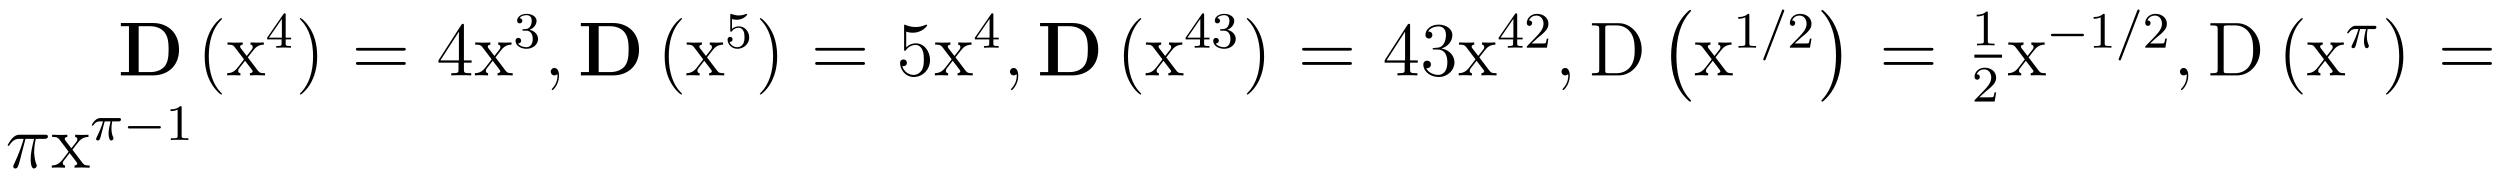 <?xml version='1.0'?>
<!-- This file was generated by dvisvgm 1.9.2 -->
<svg height='27pt' version='1.1' viewBox='0 -27 390 27' width='390pt' xmlns='http://www.w3.org/2000/svg' xmlns:xlink='http://www.w3.org/1999/xlink'>
<g id='page1'>
<g transform='matrix(1 0 0 1 -110 639)'>
<path d='M128.852 -662.41V-661.91H130.117V-654.754H128.852V-654.238H133.867C136.164 -654.238 137.93 -655.707 137.93 -658.254C137.93 -660.957 136.117 -662.41 133.867 -662.41H128.852ZM131.633 -654.754V-661.91H133.414C134.461 -661.91 135.289 -661.504 135.727 -660.879C136.07 -660.395 136.305 -659.801 136.305 -658.269C136.305 -656.879 136.117 -656.254 135.711 -655.691C135.289 -655.145 134.492 -654.754 133.414 -654.754H131.633ZM138.715 -654.238' fill-rule='evenodd'/>
<path d='M144.633 -651.348C144.633 -651.379 144.633 -651.395 144.43 -651.598C143.242 -652.801 142.57 -654.77 142.57 -657.207C142.57 -659.52 143.133 -661.504 144.508 -662.91C144.633 -663.02 144.633 -663.051 144.633 -663.082C144.633 -663.16 144.57 -663.176 144.523 -663.176C144.367 -663.176 143.398 -662.316 142.805 -661.145C142.195 -659.941 141.93 -658.676 141.93 -657.207C141.93 -656.145 142.086 -654.723 142.711 -653.457C143.414 -652.02 144.398 -651.254 144.523 -651.254C144.57 -651.254 144.633 -651.27 144.633 -651.348ZM148.66 -657.051C149.004 -657.504 149.504 -658.145 149.723 -658.395C150.223 -658.941 150.77 -659.035 151.16 -659.035V-659.379C150.645 -659.348 150.613 -659.348 150.16 -659.348C149.707 -659.348 149.676 -659.348 149.082 -659.379V-659.035C149.238 -659.004 149.426 -658.941 149.426 -658.66C149.426 -658.457 149.316 -658.332 149.254 -658.238L148.488 -657.27L147.551 -658.488C147.519 -658.535 147.457 -658.644 147.457 -658.738C147.457 -658.801 147.504 -659.019 147.863 -659.035V-659.379C147.566 -659.348 146.957 -659.348 146.645 -659.348C146.254 -659.348 146.223 -659.348 145.488 -659.379V-659.035C146.098 -659.035 146.332 -659.004 146.582 -658.691L147.973 -656.863C148.004 -656.832 148.051 -656.769 148.051 -656.723C148.051 -656.691 147.113 -655.52 147.004 -655.363C146.473 -654.723 145.941 -654.598 145.441 -654.582V-654.238C145.895 -654.27 145.91 -654.27 146.426 -654.27C146.879 -654.27 146.895 -654.27 147.504 -654.238V-654.582C147.207 -654.613 147.16 -654.801 147.16 -654.973C147.16 -655.16 147.254 -655.254 147.363 -655.41C147.551 -655.66 147.941 -656.145 148.223 -656.52L149.207 -655.238C149.41 -654.973 149.41 -654.957 149.41 -654.879C149.41 -654.785 149.316 -654.598 148.988 -654.582V-654.238C149.301 -654.27 149.879 -654.27 150.223 -654.27C150.613 -654.27 150.629 -654.27 151.348 -654.238V-654.582C150.723 -654.582 150.504 -654.613 150.223 -654.988L148.66 -657.051ZM151.434 -654.238' fill-rule='evenodd'/>
<path d='M154.566 -663.699C154.566 -663.855 154.566 -663.918 154.41 -663.918C154.301 -663.918 154.301 -663.918 154.223 -663.809L151.676 -660.121V-659.856H153.926V-659.199C153.926 -658.902 153.894 -658.824 153.285 -658.824H153.098V-658.559C153.785 -658.59 153.801 -658.59 154.254 -658.59C154.707 -658.59 154.723 -658.59 155.394 -658.559V-658.824H155.207C154.598 -658.824 154.566 -658.902 154.566 -659.199V-659.856H155.41V-660.121H154.566V-663.699ZM153.973 -663.059V-660.121H151.957L153.973 -663.059ZM155.641 -658.559' fill-rule='evenodd'/>
<path d='M159.48 -657.207C159.48 -658.113 159.371 -659.598 158.699 -660.973C157.996 -662.41 157.012 -663.176 156.887 -663.176C156.84 -663.176 156.777 -663.16 156.777 -663.082C156.777 -663.051 156.777 -663.02 156.981 -662.816C158.168 -661.613 158.84 -659.645 158.84 -657.223C158.84 -654.91 158.277 -652.91 156.902 -651.504C156.777 -651.395 156.777 -651.379 156.777 -651.348C156.777 -651.27 156.84 -651.254 156.887 -651.254C157.043 -651.254 158.012 -652.098 158.605 -653.27C159.215 -654.488 159.48 -655.77 159.48 -657.207ZM160.68 -654.238' fill-rule='evenodd'/>
<path d='M172.926 -658.098C173.098 -658.098 173.301 -658.098 173.301 -658.316C173.301 -658.535 173.098 -658.535 172.926 -658.535H165.91C165.738 -658.535 165.519 -658.535 165.519 -658.332C165.519 -658.098 165.723 -658.098 165.91 -658.098H172.926ZM172.926 -655.879C173.098 -655.879 173.301 -655.879 173.301 -656.098C173.301 -656.332 173.098 -656.332 172.926 -656.332H165.91C165.738 -656.332 165.519 -656.332 165.519 -656.113C165.519 -655.879 165.723 -655.879 165.91 -655.879H172.926ZM173.996 -654.238' fill-rule='evenodd'/>
<path d='M182.371 -662.004C182.371 -662.223 182.371 -662.285 182.215 -662.285C182.121 -662.285 182.074 -662.285 181.98 -662.145L178.402 -656.582V-656.223H181.527V-655.145C181.527 -654.707 181.512 -654.582 180.637 -654.582H180.402V-654.238C180.668 -654.27 181.621 -654.27 181.949 -654.27C182.277 -654.27 183.231 -654.27 183.512 -654.238V-654.582H183.277C182.418 -654.582 182.371 -654.707 182.371 -655.145V-656.223H183.574V-656.582H182.371V-662.004ZM181.59 -661.066V-656.582H178.699L181.59 -661.066ZM187.297 -657.051C187.641 -657.504 188.141 -658.145 188.359 -658.395C188.859 -658.941 189.406 -659.035 189.797 -659.035V-659.379C189.281 -659.348 189.25 -659.348 188.797 -659.348C188.344 -659.348 188.313 -659.348 187.719 -659.379V-659.035C187.875 -659.004 188.063 -658.941 188.063 -658.66C188.063 -658.457 187.953 -658.332 187.891 -658.238L187.125 -657.27L186.188 -658.488C186.156 -658.535 186.094 -658.644 186.094 -658.738C186.094 -658.801 186.141 -659.019 186.5 -659.035V-659.379C186.203 -659.348 185.594 -659.348 185.281 -659.348C184.891 -659.348 184.859 -659.348 184.125 -659.379V-659.035C184.734 -659.035 184.969 -659.004 185.219 -658.691L186.609 -656.863C186.641 -656.832 186.687 -656.769 186.687 -656.723C186.687 -656.691 185.75 -655.52 185.641 -655.363C185.109 -654.723 184.578 -654.598 184.078 -654.582V-654.238C184.531 -654.27 184.547 -654.27 185.063 -654.27C185.516 -654.27 185.531 -654.27 186.141 -654.238V-654.582C185.844 -654.613 185.797 -654.801 185.797 -654.973C185.797 -655.16 185.891 -655.254 186 -655.41C186.188 -655.66 186.578 -656.145 186.859 -656.52L187.844 -655.238C188.047 -654.973 188.047 -654.957 188.047 -654.879C188.047 -654.785 187.953 -654.598 187.625 -654.582V-654.238C187.938 -654.27 188.516 -654.27 188.859 -654.27C189.25 -654.27 189.266 -654.27 189.984 -654.238V-654.582C189.359 -654.582 189.141 -654.613 188.859 -654.988L187.297 -657.051ZM190.07 -654.238' fill-rule='evenodd'/>
<path d='M192.094 -661.215C192.719 -661.215 193.109 -660.746 193.109 -659.918C193.109 -658.918 192.547 -658.637 192.125 -658.637C191.688 -658.637 191.094 -658.793 190.812 -659.215C191.109 -659.215 191.297 -659.387 191.297 -659.652C191.297 -659.902 191.125 -660.09 190.859 -660.09C190.656 -660.09 190.422 -659.965 190.422 -659.637C190.422 -658.887 191.234 -658.387 192.14 -658.387C193.204 -658.387 193.938 -659.121 193.938 -659.918C193.938 -660.574 193.422 -661.184 192.61 -661.356C193.235 -661.574 193.703 -662.121 193.703 -662.762C193.703 -663.387 192.984 -663.84 192.156 -663.84C191.313 -663.84 190.672 -663.387 190.672 -662.777C190.672 -662.481 190.859 -662.355 191.078 -662.355C191.313 -662.355 191.484 -662.527 191.484 -662.762C191.484 -663.059 191.219 -663.168 191.047 -663.184C191.375 -663.606 192 -663.637 192.14 -663.637C192.343 -663.637 192.953 -663.574 192.953 -662.762C192.953 -662.199 192.719 -661.871 192.61 -661.731C192.359 -661.496 192.187 -661.48 191.703 -661.449C191.547 -661.434 191.484 -661.434 191.484 -661.324C191.484 -661.215 191.562 -661.215 191.688 -661.215H192.094ZM194.278 -658.559' fill-rule='evenodd'/>
<path d='M197.207 -654.191C197.207 -654.879 196.973 -655.395 196.488 -655.395C196.114 -655.395 195.91 -655.082 195.91 -654.816C195.91 -654.566 196.098 -654.238 196.504 -654.238C196.66 -654.238 196.786 -654.285 196.895 -654.395C196.91 -654.41 196.926 -654.41 196.942 -654.41C196.973 -654.41 196.973 -654.254 196.973 -654.191C196.973 -653.801 196.895 -653.019 196.207 -652.254C196.067 -652.098 196.067 -652.082 196.067 -652.051C196.067 -652.004 196.129 -651.941 196.192 -651.941C196.285 -651.941 197.207 -652.816 197.207 -654.191ZM198.118 -654.238' fill-rule='evenodd'/>
<path d='M200.614 -662.41V-661.91H201.878V-654.754H200.614V-654.238H205.628C207.925 -654.238 209.692 -655.707 209.692 -658.254C209.692 -660.957 207.878 -662.41 205.628 -662.41H200.614ZM203.394 -654.754V-661.91H205.176C206.222 -661.91 207.05 -661.504 207.488 -660.879C207.832 -660.395 208.067 -659.801 208.067 -658.269C208.067 -656.879 207.878 -656.254 207.473 -655.691C207.05 -655.145 206.254 -654.754 205.176 -654.754H203.394ZM210.476 -654.238' fill-rule='evenodd'/>
<path d='M216.391 -651.348C216.391 -651.379 216.391 -651.395 216.187 -651.598C215 -652.801 214.328 -654.77 214.328 -657.207C214.328 -659.52 214.891 -661.504 216.265 -662.91C216.391 -663.02 216.391 -663.051 216.391 -663.082C216.391 -663.16 216.328 -663.176 216.281 -663.176C216.125 -663.176 215.156 -662.316 214.562 -661.145C213.953 -659.941 213.688 -658.676 213.688 -657.207C213.688 -656.145 213.844 -654.723 214.469 -653.457C215.172 -652.02 216.156 -651.254 216.281 -651.254C216.328 -651.254 216.391 -651.27 216.391 -651.348ZM217.074 -654.238' fill-rule='evenodd'/>
<path d='M220.297 -657.051C220.64 -657.504 221.141 -658.145 221.359 -658.395C221.86 -658.941 222.407 -659.035 222.797 -659.035V-659.379C222.281 -659.348 222.25 -659.348 221.797 -659.348C221.344 -659.348 221.312 -659.348 220.718 -659.379V-659.035C220.876 -659.004 221.063 -658.941 221.063 -658.66C221.063 -658.457 220.954 -658.332 220.891 -658.238L220.126 -657.27L219.187 -658.488C219.156 -658.535 219.094 -658.644 219.094 -658.738C219.094 -658.801 219.14 -659.019 219.5 -659.035V-659.379C219.203 -659.348 218.593 -659.348 218.281 -659.348C217.891 -659.348 217.859 -659.348 217.126 -659.379V-659.035C217.734 -659.035 217.969 -659.004 218.219 -658.691L219.61 -656.863C219.641 -656.832 219.688 -656.769 219.688 -656.723C219.688 -656.691 218.75 -655.52 218.641 -655.363C218.11 -654.723 217.578 -654.598 217.078 -654.582V-654.238C217.531 -654.27 217.547 -654.27 218.063 -654.27C218.515 -654.27 218.531 -654.27 219.14 -654.238V-654.582C218.844 -654.613 218.797 -654.801 218.797 -654.973C218.797 -655.16 218.891 -655.254 219 -655.41C219.187 -655.66 219.578 -656.145 219.859 -656.52L220.843 -655.238C221.047 -654.973 221.047 -654.957 221.047 -654.879C221.047 -654.785 220.954 -654.598 220.625 -654.582V-654.238C220.938 -654.27 221.515 -654.27 221.86 -654.27C222.25 -654.27 222.265 -654.27 222.984 -654.238V-654.582C222.359 -654.582 222.14 -654.613 221.86 -654.988L220.297 -657.051ZM223.07 -654.238' fill-rule='evenodd'/>
<path d='M224.188 -663.027C224.297 -662.996 224.609 -662.918 224.953 -662.918C225.937 -662.918 226.547 -663.606 226.547 -663.73C226.547 -663.824 226.484 -663.84 226.453 -663.84C226.438 -663.84 226.422 -663.84 226.344 -663.809C226.031 -663.684 225.672 -663.59 225.234 -663.59C224.766 -663.59 224.375 -663.715 224.141 -663.809C224.063 -663.84 224.047 -663.84 224.032 -663.84C223.922 -663.84 223.922 -663.762 223.922 -663.606V-661.277C223.922 -661.137 223.922 -661.043 224.063 -661.043C224.125 -661.043 224.141 -661.074 224.188 -661.137C224.281 -661.262 224.578 -661.668 225.25 -661.668C225.703 -661.668 225.922 -661.293 225.984 -661.152C226.126 -660.855 226.141 -660.496 226.141 -660.184C226.141 -659.887 226.126 -659.465 225.906 -659.121C225.75 -658.871 225.438 -658.637 225.016 -658.637C224.5 -658.637 223.985 -658.949 223.812 -659.465C223.828 -659.465 223.876 -659.465 223.891 -659.465C224.11 -659.465 224.281 -659.605 224.281 -659.856C224.281 -660.152 224.063 -660.246 223.891 -660.246C223.75 -660.246 223.5 -660.168 223.5 -659.824C223.5 -659.121 224.125 -658.387 225.031 -658.387C226.031 -658.387 226.876 -659.168 226.876 -660.152C226.876 -661.074 226.204 -661.887 225.265 -661.887C224.86 -661.887 224.5 -661.762 224.188 -661.496V-663.027ZM227.278 -658.559' fill-rule='evenodd'/>
<path d='M231.239 -657.207C231.239 -658.113 231.128 -659.598 230.458 -660.973C229.754 -662.41 228.769 -663.176 228.644 -663.176C228.598 -663.176 228.535 -663.16 228.535 -663.082C228.535 -663.051 228.535 -663.02 228.738 -662.816C229.926 -661.613 230.598 -659.645 230.598 -657.223C230.598 -654.91 230.035 -652.91 228.66 -651.504C228.535 -651.395 228.535 -651.379 228.535 -651.348C228.535 -651.27 228.598 -651.254 228.644 -651.254C228.8 -651.254 229.77 -652.098 230.363 -653.27C230.972 -654.488 231.239 -655.77 231.239 -657.207ZM232.438 -654.238' fill-rule='evenodd'/>
<path d='M244.566 -658.098C244.739 -658.098 244.942 -658.098 244.942 -658.316C244.942 -658.535 244.739 -658.535 244.566 -658.535H237.551C237.379 -658.535 237.16 -658.535 237.16 -658.332C237.16 -658.098 237.364 -658.098 237.551 -658.098H244.566ZM244.566 -655.879C244.739 -655.879 244.942 -655.879 244.942 -656.098C244.942 -656.332 244.739 -656.332 244.566 -656.332H237.551C237.379 -656.332 237.16 -656.332 237.16 -656.113C237.16 -655.879 237.364 -655.879 237.551 -655.879H244.566ZM245.636 -654.238' fill-rule='evenodd'/>
<path d='M251.368 -661.066C251.867 -660.894 252.289 -660.894 252.43 -660.894C253.774 -660.894 254.633 -661.879 254.633 -662.051C254.633 -662.098 254.602 -662.16 254.539 -662.16C254.508 -662.16 254.492 -662.16 254.383 -662.113C253.711 -661.816 253.133 -661.785 252.821 -661.785C252.04 -661.785 251.477 -662.019 251.258 -662.113C251.164 -662.16 251.148 -662.16 251.132 -662.16C251.039 -662.16 251.039 -662.082 251.039 -661.895V-658.348C251.039 -658.129 251.039 -658.066 251.179 -658.066C251.242 -658.066 251.258 -658.082 251.368 -658.223C251.711 -658.707 252.274 -658.988 252.868 -658.988C253.492 -658.988 253.805 -658.41 253.898 -658.207C254.101 -657.738 254.117 -657.16 254.117 -656.707S254.117 -655.566 253.789 -655.035C253.524 -654.613 253.055 -654.316 252.523 -654.316C251.742 -654.316 250.961 -654.848 250.758 -655.723C250.82 -655.691 250.883 -655.676 250.945 -655.676C251.148 -655.676 251.477 -655.801 251.477 -656.207C251.477 -656.535 251.242 -656.723 250.945 -656.723C250.727 -656.723 250.414 -656.629 250.414 -656.16C250.414 -655.145 251.226 -653.988 252.554 -653.988C253.898 -653.988 255.086 -655.113 255.086 -656.629C255.086 -658.051 254.132 -659.238 252.883 -659.238C252.196 -659.238 251.664 -658.941 251.368 -658.598V-661.066ZM259.058 -657.051C259.403 -657.504 259.902 -658.145 260.122 -658.395C260.621 -658.941 261.168 -659.035 261.559 -659.035V-659.379C261.043 -659.348 261.012 -659.348 260.558 -659.348C260.106 -659.348 260.075 -659.348 259.481 -659.379V-659.035C259.637 -659.004 259.824 -658.941 259.824 -658.66C259.824 -658.457 259.715 -658.332 259.652 -658.238L258.887 -657.27L257.95 -658.488C257.918 -658.535 257.856 -658.644 257.856 -658.738C257.856 -658.801 257.903 -659.019 258.262 -659.035V-659.379C257.965 -659.348 257.356 -659.348 257.042 -659.348C256.652 -659.348 256.621 -659.348 255.887 -659.379V-659.035C256.496 -659.035 256.73 -659.004 256.98 -658.691L258.371 -656.863C258.402 -656.832 258.449 -656.769 258.449 -656.723C258.449 -656.691 257.512 -655.52 257.402 -655.363C256.871 -654.723 256.34 -654.598 255.84 -654.582V-654.238C256.292 -654.27 256.309 -654.27 256.824 -654.27C257.278 -654.27 257.293 -654.27 257.903 -654.238V-654.582C257.605 -654.613 257.558 -654.801 257.558 -654.973C257.558 -655.16 257.652 -655.254 257.761 -655.41C257.95 -655.66 258.34 -656.145 258.622 -656.52L259.606 -655.238C259.808 -654.973 259.808 -654.957 259.808 -654.879C259.808 -654.785 259.715 -654.598 259.387 -654.582V-654.238C259.699 -654.27 260.278 -654.27 260.621 -654.27C261.012 -654.27 261.028 -654.27 261.746 -654.238V-654.582C261.121 -654.582 260.903 -654.613 260.621 -654.988L259.058 -657.051ZM261.832 -654.238' fill-rule='evenodd'/>
<path d='M264.965 -663.699C264.965 -663.855 264.965 -663.918 264.809 -663.918C264.7 -663.918 264.7 -663.918 264.622 -663.809L262.074 -660.121V-659.856H264.324V-659.199C264.324 -658.902 264.293 -658.824 263.683 -658.824H263.496V-658.559C264.184 -658.59 264.199 -658.59 264.653 -658.59C265.105 -658.59 265.121 -658.59 265.793 -658.559V-658.824H265.606C264.996 -658.824 264.965 -658.902 264.965 -659.199V-659.856H265.808V-660.121H264.965V-663.699ZM264.371 -663.059V-660.121H262.356L264.371 -663.059ZM266.039 -658.559' fill-rule='evenodd'/>
<path d='M268.848 -654.191C268.848 -654.879 268.613 -655.395 268.129 -655.395C267.754 -655.395 267.551 -655.082 267.551 -654.816C267.551 -654.566 267.738 -654.238 268.145 -654.238C268.301 -654.238 268.426 -654.285 268.535 -654.395C268.55 -654.41 268.566 -654.41 268.582 -654.41C268.613 -654.41 268.613 -654.254 268.613 -654.191C268.613 -653.801 268.535 -653.019 267.847 -652.254C267.707 -652.098 267.707 -652.082 267.707 -652.051C267.707 -652.004 267.769 -651.941 267.832 -651.941C267.925 -651.941 268.848 -652.816 268.848 -654.191ZM269.758 -654.238' fill-rule='evenodd'/>
<path d='M272.25 -662.41V-661.91H273.516V-654.754H272.25V-654.238H277.266C279.563 -654.238 281.328 -655.707 281.328 -658.254C281.328 -660.957 279.516 -662.41 277.266 -662.41H272.25ZM275.032 -654.754V-661.91H276.812C277.859 -661.91 278.688 -661.504 279.125 -660.879C279.469 -660.395 279.703 -659.801 279.703 -658.269C279.703 -656.879 279.516 -656.254 279.109 -655.691C278.688 -655.145 277.891 -654.754 276.812 -654.754H275.032ZM282.113 -654.238' fill-rule='evenodd'/>
<path d='M288.031 -651.348C288.031 -651.379 288.031 -651.395 287.828 -651.598C286.64 -652.801 285.968 -654.77 285.968 -657.207C285.968 -659.52 286.531 -661.504 287.906 -662.91C288.031 -663.02 288.031 -663.051 288.031 -663.082C288.031 -663.16 287.969 -663.176 287.922 -663.176C287.766 -663.176 286.796 -662.316 286.204 -661.145C285.594 -659.941 285.328 -658.676 285.328 -657.207C285.328 -656.145 285.485 -654.723 286.109 -653.457C286.812 -652.02 287.797 -651.254 287.922 -651.254C287.969 -651.254 288.031 -651.27 288.031 -651.348ZM288.715 -654.238' fill-rule='evenodd'/>
<path d='M291.937 -657.051C292.282 -657.504 292.781 -658.145 293 -658.395C293.5 -658.941 294.047 -659.035 294.438 -659.035V-659.379C293.922 -659.348 293.891 -659.348 293.437 -659.348C292.985 -659.348 292.954 -659.348 292.36 -659.379V-659.035C292.516 -659.004 292.703 -658.941 292.703 -658.66C292.703 -658.457 292.594 -658.332 292.531 -658.238L291.766 -657.27L290.828 -658.488C290.797 -658.535 290.735 -658.644 290.735 -658.738C290.735 -658.801 290.782 -659.019 291.14 -659.035V-659.379C290.844 -659.348 290.234 -659.348 289.922 -659.348C289.531 -659.348 289.5 -659.348 288.766 -659.379V-659.035C289.375 -659.035 289.609 -659.004 289.859 -658.691L291.25 -656.863C291.281 -656.832 291.328 -656.769 291.328 -656.723C291.328 -656.691 290.39 -655.52 290.281 -655.363C289.75 -654.723 289.219 -654.598 288.719 -654.582V-654.238C289.172 -654.27 289.188 -654.27 289.703 -654.27C290.156 -654.27 290.172 -654.27 290.782 -654.238V-654.582C290.484 -654.613 290.437 -654.801 290.437 -654.973C290.437 -655.16 290.531 -655.254 290.641 -655.41C290.828 -655.66 291.218 -656.145 291.5 -656.52L292.484 -655.238C292.687 -654.973 292.687 -654.957 292.687 -654.879C292.687 -654.785 292.594 -654.598 292.266 -654.582V-654.238C292.578 -654.27 293.156 -654.27 293.5 -654.27C293.891 -654.27 293.906 -654.27 294.625 -654.238V-654.582C294 -654.582 293.782 -654.613 293.5 -654.988L291.937 -657.051ZM294.71 -654.238' fill-rule='evenodd'/>
<path d='M297.844 -663.699C297.844 -663.855 297.844 -663.918 297.688 -663.918C297.578 -663.918 297.578 -663.918 297.5 -663.809L294.953 -660.121V-659.856H297.203V-659.199C297.203 -658.902 297.172 -658.824 296.562 -658.824H296.375V-658.559C297.062 -658.59 297.078 -658.59 297.532 -658.59C297.984 -658.59 298 -658.59 298.672 -658.559V-658.824H298.484C297.875 -658.824 297.844 -658.902 297.844 -659.199V-659.856H298.687V-660.121H297.844V-663.699ZM297.25 -663.059V-660.121H295.235L297.25 -663.059ZM300.934 -661.215C301.559 -661.215 301.949 -660.746 301.949 -659.918C301.949 -658.918 301.387 -658.637 300.965 -658.637C300.527 -658.637 299.934 -658.793 299.652 -659.215C299.95 -659.215 300.137 -659.387 300.137 -659.652C300.137 -659.902 299.965 -660.09 299.699 -660.09C299.496 -660.09 299.262 -659.965 299.262 -659.637C299.262 -658.887 300.074 -658.387 300.98 -658.387C302.042 -658.387 302.777 -659.121 302.777 -659.918C302.777 -660.574 302.262 -661.184 301.45 -661.356C302.075 -661.574 302.543 -662.121 302.543 -662.762C302.543 -663.387 301.824 -663.84 300.996 -663.84C300.152 -663.84 299.512 -663.387 299.512 -662.777C299.512 -662.481 299.699 -662.355 299.918 -662.355C300.152 -662.355 300.324 -662.527 300.324 -662.762C300.324 -663.059 300.059 -663.168 299.887 -663.184C300.215 -663.606 300.84 -663.637 300.98 -663.637C301.183 -663.637 301.793 -663.574 301.793 -662.762C301.793 -662.199 301.559 -661.871 301.45 -661.731C301.199 -661.496 301.027 -661.48 300.542 -661.449C300.386 -661.434 300.324 -661.434 300.324 -661.324C300.324 -661.215 300.402 -661.215 300.527 -661.215H300.934ZM303.118 -658.559' fill-rule='evenodd'/>
<path d='M307.199 -657.207C307.199 -658.113 307.09 -659.598 306.418 -660.973C305.714 -662.41 304.73 -663.176 304.606 -663.176C304.559 -663.176 304.496 -663.16 304.496 -663.082C304.496 -663.051 304.496 -663.02 304.699 -662.816C305.887 -661.613 306.559 -659.645 306.559 -657.223C306.559 -654.91 305.996 -652.91 304.621 -651.504C304.496 -651.395 304.496 -651.379 304.496 -651.348C304.496 -651.27 304.559 -651.254 304.606 -651.254C304.762 -651.254 305.73 -652.098 306.324 -653.27C306.934 -654.488 307.199 -655.77 307.199 -657.207ZM308.399 -654.238' fill-rule='evenodd'/>
<path d='M320.527 -658.098C320.699 -658.098 320.903 -658.098 320.903 -658.316C320.903 -658.535 320.699 -658.535 320.527 -658.535H313.512C313.34 -658.535 313.121 -658.535 313.121 -658.332C313.121 -658.098 313.325 -658.098 313.512 -658.098H320.527ZM320.527 -655.879C320.699 -655.879 320.903 -655.879 320.903 -656.098C320.903 -656.332 320.699 -656.332 320.527 -656.332H313.512C313.34 -656.332 313.121 -656.332 313.121 -656.113C313.121 -655.879 313.325 -655.879 313.512 -655.879H320.527ZM321.598 -654.238' fill-rule='evenodd'/>
<path d='M329.972 -662.004C329.972 -662.223 329.972 -662.285 329.816 -662.285C329.723 -662.285 329.676 -662.285 329.582 -662.145L326.004 -656.582V-656.223H329.129V-655.145C329.129 -654.707 329.113 -654.582 328.238 -654.582H328.004V-654.238C328.27 -654.27 329.222 -654.27 329.551 -654.27C329.879 -654.27 330.832 -654.27 331.114 -654.238V-654.582H330.878C330.019 -654.582 329.972 -654.707 329.972 -655.145V-656.223H331.176V-656.582H329.972V-662.004ZM329.191 -661.066V-656.582H326.3L329.191 -661.066ZM333.743 -658.52C333.539 -658.504 333.492 -658.488 333.492 -658.379C333.492 -658.269 333.554 -658.269 333.774 -658.269H334.32C335.336 -658.269 335.789 -657.426 335.789 -656.285C335.789 -654.723 334.976 -654.316 334.398 -654.316C333.821 -654.316 332.836 -654.582 332.492 -655.363C332.882 -655.316 333.227 -655.52 333.227 -655.957C333.227 -656.301 332.976 -656.535 332.633 -656.535C332.352 -656.535 332.039 -656.379 332.039 -655.926C332.039 -654.863 333.102 -653.988 334.429 -653.988C335.851 -653.988 336.899 -655.066 336.899 -656.27C336.899 -657.379 336.008 -658.238 334.867 -658.441C335.898 -658.738 336.57 -659.598 336.57 -660.535C336.57 -661.473 335.602 -662.16 334.445 -662.16C333.242 -662.16 332.368 -661.441 332.368 -660.566C332.368 -660.098 332.742 -659.988 332.914 -659.988C333.164 -659.988 333.445 -660.176 333.445 -660.535C333.445 -660.91 333.164 -661.082 332.898 -661.082C332.836 -661.082 332.804 -661.082 332.773 -661.066C333.227 -661.879 334.351 -661.879 334.398 -661.879C334.805 -661.879 335.57 -661.707 335.57 -660.535C335.57 -660.301 335.539 -659.645 335.195 -659.129C334.836 -658.598 334.429 -658.566 334.102 -658.551L333.743 -658.52ZM340.777 -657.051C341.122 -657.504 341.621 -658.145 341.84 -658.395C342.34 -658.941 342.887 -659.035 343.277 -659.035V-659.379C342.762 -659.348 342.731 -659.348 342.277 -659.348C341.825 -659.348 341.792 -659.348 341.2 -659.379V-659.035C341.356 -659.004 341.543 -658.941 341.543 -658.66C341.543 -658.457 341.434 -658.332 341.371 -658.238L340.606 -657.27L339.668 -658.488C339.637 -658.535 339.575 -658.644 339.575 -658.738C339.575 -658.801 339.622 -659.019 339.98 -659.035V-659.379C339.684 -659.348 339.074 -659.348 338.761 -659.348C338.371 -659.348 338.34 -659.348 337.606 -659.379V-659.035C338.215 -659.035 338.449 -659.004 338.699 -658.691L340.09 -656.863C340.121 -656.832 340.168 -656.769 340.168 -656.723C340.168 -656.691 339.23 -655.52 339.121 -655.363C338.59 -654.723 338.059 -654.598 337.559 -654.582V-654.238C338.011 -654.27 338.027 -654.27 338.543 -654.27C338.996 -654.27 339.012 -654.27 339.622 -654.238V-654.582C339.324 -654.613 339.277 -654.801 339.277 -654.973C339.277 -655.16 339.371 -655.254 339.48 -655.41C339.668 -655.66 340.058 -656.145 340.34 -656.52L341.324 -655.238C341.527 -654.973 341.527 -654.957 341.527 -654.879C341.527 -654.785 341.434 -654.598 341.106 -654.582V-654.238C341.418 -654.27 341.996 -654.27 342.34 -654.27C342.731 -654.27 342.746 -654.27 343.465 -654.238V-654.582C342.84 -654.582 342.622 -654.613 342.34 -654.988L340.777 -657.051ZM343.55 -654.238' fill-rule='evenodd'/>
<path d='M346.684 -663.699C346.684 -663.855 346.684 -663.918 346.528 -663.918C346.418 -663.918 346.418 -663.918 346.34 -663.809L343.793 -660.121V-659.856H346.043V-659.199C346.043 -658.902 346.012 -658.824 345.402 -658.824H345.215V-658.559C345.902 -658.59 345.918 -658.59 346.372 -658.59C346.824 -658.59 346.84 -658.59 347.512 -658.559V-658.824H347.324C346.715 -658.824 346.684 -658.902 346.684 -659.199V-659.856H347.527V-660.121H346.684V-663.699ZM346.09 -663.059V-660.121H344.075L346.09 -663.059ZM349.992 -660.184C350.132 -660.293 350.461 -660.559 350.586 -660.668C351.086 -661.121 351.554 -661.559 351.554 -662.293C351.554 -663.231 350.758 -663.84 349.758 -663.84C348.805 -663.84 348.18 -663.121 348.18 -662.418C348.18 -662.027 348.492 -661.965 348.601 -661.965C348.774 -661.965 349.008 -662.09 349.008 -662.387C349.008 -662.809 348.617 -662.809 348.523 -662.809C348.758 -663.387 349.289 -663.574 349.68 -663.574C350.414 -663.574 350.789 -662.949 350.789 -662.293C350.789 -661.465 350.21 -660.855 349.273 -659.887L348.274 -658.855C348.18 -658.777 348.18 -658.762 348.18 -658.559H351.32L351.554 -659.98H351.305C351.274 -659.824 351.211 -659.418 351.118 -659.277C351.071 -659.215 350.461 -659.215 350.336 -659.215H348.93L349.992 -660.184ZM351.958 -658.559' fill-rule='evenodd'/>
<path d='M354.887 -654.191C354.887 -654.879 354.653 -655.395 354.168 -655.395C353.792 -655.395 353.59 -655.082 353.59 -654.816C353.59 -654.566 353.777 -654.238 354.184 -654.238C354.34 -654.238 354.464 -654.285 354.575 -654.395C354.59 -654.41 354.606 -654.41 354.622 -654.41C354.653 -654.41 354.653 -654.254 354.653 -654.191C354.653 -653.801 354.575 -653.019 353.887 -652.254C353.746 -652.098 353.746 -652.082 353.746 -652.051C353.746 -652.004 353.809 -651.941 353.872 -651.941C353.965 -651.941 354.887 -652.816 354.887 -654.191ZM355.796 -654.238' fill-rule='evenodd'/>
<path d='M358.34 -662.379V-662.035H358.574C359.434 -662.035 359.48 -661.91 359.48 -661.473V-655.145C359.48 -654.707 359.434 -654.582 358.574 -654.582H358.34V-654.238H362.512C364.496 -654.238 366.106 -656.019 366.106 -658.238C366.106 -660.535 364.496 -662.379 362.512 -662.379H358.34ZM360.965 -654.582C360.433 -654.582 360.418 -654.66 360.418 -655.066V-661.551C360.418 -661.957 360.433 -662.035 360.965 -662.035H362.215C363.199 -662.035 363.996 -661.551 364.481 -660.77C365.011 -659.926 365.011 -658.723 365.011 -658.238C365.011 -657.582 365.011 -656.457 364.325 -655.566C363.934 -655.066 363.215 -654.582 362.215 -654.582H360.965ZM366.84 -654.238' fill-rule='evenodd'/>
<path d='M373.801 -650.258C373.801 -650.305 373.786 -650.336 373.754 -650.367C373.207 -650.961 372.395 -651.914 371.894 -653.867C371.614 -654.945 371.52 -656.18 371.52 -657.289C371.52 -660.414 372.27 -662.617 373.692 -664.164C373.801 -664.273 373.801 -664.289 373.801 -664.32C373.801 -664.445 373.708 -664.445 373.66 -664.445C373.472 -664.445 372.832 -663.727 372.676 -663.539C371.473 -662.102 370.692 -659.961 370.692 -657.305C370.692 -655.602 370.988 -653.211 372.551 -651.195C372.676 -651.055 373.441 -650.148 373.66 -650.148C373.708 -650.148 373.801 -650.148 373.801 -650.258ZM374.399 -663.961' fill-rule='evenodd'/>
<path d='M377.626 -657.051C377.969 -657.504 378.469 -658.145 378.688 -658.395C379.188 -658.941 379.734 -659.035 380.125 -659.035V-659.379C379.609 -659.348 379.578 -659.348 379.126 -659.348C378.672 -659.348 378.641 -659.348 378.047 -659.379V-659.035C378.203 -659.004 378.391 -658.941 378.391 -658.66C378.391 -658.457 378.281 -658.332 378.218 -658.238L377.453 -657.27L376.516 -658.488C376.484 -658.535 376.422 -658.644 376.422 -658.738C376.422 -658.801 376.469 -659.019 376.828 -659.035V-659.379C376.531 -659.348 375.922 -659.348 375.61 -659.348C375.218 -659.348 375.187 -659.348 374.453 -659.379V-659.035C375.062 -659.035 375.296 -659.004 375.547 -658.691L376.938 -656.863C376.969 -656.832 377.016 -656.769 377.016 -656.723C377.016 -656.691 376.078 -655.52 375.968 -655.363C375.438 -654.723 374.906 -654.598 374.406 -654.582V-654.238C374.86 -654.27 374.875 -654.27 375.391 -654.27C375.844 -654.27 375.859 -654.27 376.469 -654.238V-654.582C376.172 -654.613 376.126 -654.801 376.126 -654.973C376.126 -655.16 376.219 -655.254 376.328 -655.41C376.516 -655.66 376.907 -656.145 377.188 -656.52L378.172 -655.238C378.376 -654.973 378.376 -654.957 378.376 -654.879C378.376 -654.785 378.281 -654.598 377.953 -654.582V-654.238C378.265 -654.27 378.844 -654.27 379.188 -654.27C379.578 -654.27 379.594 -654.27 380.312 -654.238V-654.582C379.687 -654.582 379.469 -654.613 379.188 -654.988L377.626 -657.051ZM380.399 -654.238' fill-rule='evenodd'/>
<path d='M382.898 -663.621C382.898 -663.84 382.883 -663.84 382.664 -663.84C382.336 -663.527 381.914 -663.34 381.164 -663.34V-663.074C381.383 -663.074 381.805 -663.074 382.273 -663.293V-659.215C382.273 -658.918 382.242 -658.824 381.492 -658.824H381.211V-658.559C381.539 -658.59 382.211 -658.59 382.571 -658.59C382.93 -658.59 383.617 -658.59 383.945 -658.559V-658.824H383.68C382.914 -658.824 382.898 -658.918 382.898 -659.215V-663.621ZM384.598 -658.559' fill-rule='evenodd'/>
<path d='M388.301 -664.184C388.348 -664.293 388.348 -664.309 388.348 -664.34C388.348 -664.434 388.254 -664.512 388.16 -664.512C388.036 -664.512 388.004 -664.418 387.973 -664.34L385.114 -656.902C385.067 -656.793 385.067 -656.777 385.067 -656.762C385.067 -656.652 385.145 -656.574 385.254 -656.574C385.379 -656.574 385.41 -656.668 385.441 -656.746L388.301 -664.184ZM388.796 -658.559' fill-rule='evenodd'/>
<path d='M391.031 -660.184C391.172 -660.293 391.5 -660.559 391.625 -660.668C392.125 -661.121 392.593 -661.559 392.593 -662.293C392.593 -663.231 391.796 -663.84 390.797 -663.84C389.844 -663.84 389.219 -663.121 389.219 -662.418C389.219 -662.027 389.531 -661.965 389.641 -661.965C389.813 -661.965 390.047 -662.09 390.047 -662.387C390.047 -662.809 389.657 -662.809 389.562 -662.809C389.797 -663.387 390.328 -663.574 390.719 -663.574C391.453 -663.574 391.828 -662.949 391.828 -662.293C391.828 -661.465 391.25 -660.855 390.312 -659.887L389.312 -658.855C389.219 -658.777 389.219 -658.762 389.219 -658.559H392.359L392.593 -659.98H392.344C392.312 -659.824 392.25 -659.418 392.156 -659.277C392.11 -659.215 391.5 -659.215 391.375 -659.215H389.969L391.031 -660.184ZM392.996 -658.559' fill-rule='evenodd'/>
<path d='M397.242 -657.289C397.242 -658.977 396.946 -661.367 395.383 -663.383C395.258 -663.539 394.476 -664.445 394.273 -664.445C394.211 -664.445 394.133 -664.414 394.133 -664.32C394.133 -664.273 394.148 -664.242 394.195 -664.195C394.774 -663.586 395.539 -662.617 396.04 -660.711C396.305 -659.633 396.414 -658.398 396.414 -657.305C396.414 -656.086 396.305 -654.883 395.993 -653.711C395.539 -652.039 394.836 -651.086 394.226 -650.414C394.133 -650.305 394.133 -650.289 394.133 -650.258C394.133 -650.164 394.211 -650.148 394.273 -650.148C394.445 -650.148 395.101 -650.867 395.243 -651.039C396.461 -652.477 397.242 -654.633 397.242 -657.289ZM399.121 -663.961' fill-rule='evenodd'/>
<path d='M411.246 -658.098C411.418 -658.098 411.622 -658.098 411.622 -658.316C411.622 -658.535 411.418 -658.535 411.246 -658.535H404.231C404.059 -658.535 403.84 -658.535 403.84 -658.332C403.84 -658.098 404.042 -658.098 404.231 -658.098H411.246ZM411.246 -655.879C411.418 -655.879 411.622 -655.879 411.622 -656.098C411.622 -656.332 411.418 -656.332 411.246 -656.332H404.231C404.059 -656.332 403.84 -656.332 403.84 -656.113C403.84 -655.879 404.042 -655.879 404.231 -655.879H411.246ZM412.316 -654.238' fill-rule='evenodd'/>
<path d='M420.102 -663.984C420.102 -664.203 420.086 -664.203 419.867 -664.203C419.539 -663.891 419.117 -663.703 418.367 -663.703V-663.438C418.586 -663.438 419.008 -663.438 419.477 -663.656V-659.578C419.477 -659.281 419.446 -659.187 418.696 -659.187H418.414V-658.922C418.742 -658.953 419.414 -658.953 419.773 -658.953C420.133 -658.953 420.821 -658.953 421.148 -658.922V-659.187H420.883C420.118 -659.187 420.102 -659.281 420.102 -659.578V-663.984ZM421.801 -658.922' fill-rule='evenodd'/>
<path d='M418 -657H422.321V-657.48H418'/>
<path d='M419.836 -651.785C419.976 -651.894 420.305 -652.16 420.43 -652.269C420.93 -652.723 421.398 -653.16 421.398 -653.895C421.398 -654.832 420.601 -655.441 419.602 -655.441C418.649 -655.441 418.024 -654.723 418.024 -654.02C418.024 -653.629 418.336 -653.566 418.445 -653.566C418.618 -653.566 418.852 -653.691 418.852 -653.988C418.852 -654.41 418.46 -654.41 418.367 -654.41C418.602 -654.988 419.132 -655.176 419.524 -655.176C420.258 -655.176 420.632 -654.551 420.632 -653.895C420.632 -653.066 420.055 -652.457 419.117 -651.488L418.117 -650.457C418.024 -650.379 418.024 -650.363 418.024 -650.16H421.164L421.398 -651.582H421.148C421.117 -651.426 421.055 -651.02 420.961 -650.879C420.914 -650.816 420.305 -650.816 420.18 -650.816H418.774L419.836 -651.785ZM421.801 -650.16' fill-rule='evenodd'/>
<path d='M426.464 -657.051C426.809 -657.504 427.309 -658.145 427.528 -658.395C428.027 -658.941 428.574 -659.035 428.965 -659.035V-659.379C428.449 -659.348 428.418 -659.348 427.964 -659.348C427.512 -659.348 427.481 -659.348 426.887 -659.379V-659.035C427.043 -659.004 427.23 -658.941 427.23 -658.66C427.23 -658.457 427.121 -658.332 427.058 -658.238L426.293 -657.27L425.356 -658.488C425.324 -658.535 425.262 -658.644 425.262 -658.738C425.262 -658.801 425.309 -659.019 425.668 -659.035V-659.379C425.371 -659.348 424.762 -659.348 424.45 -659.348C424.058 -659.348 424.027 -659.348 423.293 -659.379V-659.035C423.902 -659.035 424.136 -659.004 424.387 -658.691L425.777 -656.863C425.809 -656.832 425.856 -656.769 425.856 -656.723C425.856 -656.691 424.918 -655.52 424.808 -655.363C424.277 -654.723 423.746 -654.598 423.246 -654.582V-654.238C423.7 -654.27 423.715 -654.27 424.23 -654.27C424.684 -654.27 424.699 -654.27 425.309 -654.238V-654.582C425.011 -654.613 424.964 -654.801 424.964 -654.973C424.964 -655.16 425.059 -655.254 425.168 -655.41C425.356 -655.66 425.746 -656.145 426.028 -656.52L427.012 -655.238C427.214 -654.973 427.214 -654.957 427.214 -654.879C427.214 -654.785 427.121 -654.598 426.793 -654.582V-654.238C427.105 -654.27 427.684 -654.27 428.027 -654.27C428.418 -654.27 428.434 -654.27 429.152 -654.238V-654.582C428.527 -654.582 428.309 -654.613 428.027 -654.988L426.464 -657.051ZM429.239 -654.238' fill-rule='evenodd'/>
<path d='M434.801 -660.355C434.926 -660.355 435.097 -660.355 435.097 -660.543C435.097 -660.73 434.926 -660.73 434.801 -660.73H430.238C430.114 -660.73 429.942 -660.73 429.942 -660.543C429.942 -660.355 430.114 -660.355 430.238 -660.355H434.801ZM435.836 -658.559' fill-rule='evenodd'/>
<path d='M438.336 -663.621C438.336 -663.84 438.32 -663.84 438.102 -663.84C437.773 -663.527 437.352 -663.34 436.602 -663.34V-663.074C436.82 -663.074 437.243 -663.074 437.711 -663.293V-659.215C437.711 -658.918 437.68 -658.824 436.93 -658.824H436.649V-658.559C436.976 -658.59 437.648 -658.59 438.008 -658.59C438.367 -658.59 439.055 -658.59 439.382 -658.559V-658.824H439.117C438.352 -658.824 438.336 -658.918 438.336 -659.215V-663.621ZM440.035 -658.559' fill-rule='evenodd'/>
<path d='M443.738 -664.184C443.785 -664.293 443.785 -664.309 443.785 -664.34C443.785 -664.434 443.692 -664.512 443.598 -664.512C443.473 -664.512 443.442 -664.418 443.41 -664.34L440.551 -656.902C440.504 -656.793 440.504 -656.777 440.504 -656.762C440.504 -656.652 440.582 -656.574 440.692 -656.574C440.816 -656.574 440.848 -656.668 440.879 -656.746L443.738 -664.184ZM444.234 -658.559' fill-rule='evenodd'/>
<path d='M446.468 -660.184C446.609 -660.293 446.938 -660.559 447.062 -660.668C447.563 -661.121 448.031 -661.559 448.031 -662.293C448.031 -663.231 447.234 -663.84 446.234 -663.84C445.282 -663.84 444.656 -663.121 444.656 -662.418C444.656 -662.027 444.968 -661.965 445.078 -661.965C445.25 -661.965 445.484 -662.09 445.484 -662.387C445.484 -662.809 445.093 -662.809 445 -662.809C445.235 -663.387 445.765 -663.574 446.156 -663.574C446.891 -663.574 447.265 -662.949 447.265 -662.293C447.265 -661.465 446.688 -660.855 445.75 -659.887L444.75 -658.855C444.656 -658.777 444.656 -658.762 444.656 -658.559H447.797L448.031 -659.98H447.781C447.75 -659.824 447.688 -659.418 447.594 -659.277C447.547 -659.215 446.938 -659.215 446.813 -659.215H445.406L446.468 -660.184ZM448.434 -658.559' fill-rule='evenodd'/>
<path d='M451.367 -654.191C451.367 -654.879 451.133 -655.395 450.648 -655.395C450.274 -655.395 450.071 -655.082 450.071 -654.816C450.071 -654.566 450.258 -654.238 450.664 -654.238C450.821 -654.238 450.946 -654.285 451.055 -654.395C451.07 -654.41 451.086 -654.41 451.102 -654.41C451.133 -654.41 451.133 -654.254 451.133 -654.191C451.133 -653.801 451.055 -653.019 450.367 -652.254C450.227 -652.098 450.227 -652.082 450.227 -652.051C450.227 -652.004 450.289 -651.941 450.352 -651.941C450.445 -651.941 451.367 -652.816 451.367 -654.191ZM452.278 -654.238' fill-rule='evenodd'/>
<path d='M454.817 -662.379V-662.035H455.051C455.91 -662.035 455.957 -661.91 455.957 -661.473V-655.145C455.957 -654.707 455.91 -654.582 455.051 -654.582H454.817V-654.238H458.988C460.973 -654.238 462.582 -656.019 462.582 -658.238C462.582 -660.535 460.973 -662.379 458.988 -662.379H454.817ZM457.441 -654.582C456.91 -654.582 456.894 -654.66 456.894 -655.066V-661.551C456.894 -661.957 456.91 -662.035 457.441 -662.035H458.692C459.676 -662.035 460.472 -661.551 460.957 -660.77C461.489 -659.926 461.489 -658.723 461.489 -658.238C461.489 -657.582 461.489 -656.457 460.801 -655.566C460.41 -655.066 459.691 -654.582 458.692 -654.582H457.441ZM463.316 -654.238' fill-rule='evenodd'/>
<path d='M469.235 -651.348C469.235 -651.379 469.235 -651.395 469.031 -651.598C467.844 -652.801 467.172 -654.77 467.172 -657.207C467.172 -659.52 467.735 -661.504 469.109 -662.91C469.235 -663.02 469.235 -663.051 469.235 -663.082C469.235 -663.16 469.172 -663.176 469.126 -663.176C468.968 -663.176 468 -662.316 467.406 -661.145C466.796 -659.941 466.531 -658.676 466.531 -657.207C466.531 -656.145 466.687 -654.723 467.312 -653.457C468.016 -652.02 469 -651.254 469.126 -651.254C469.172 -651.254 469.235 -651.27 469.235 -651.348ZM469.918 -654.238' fill-rule='evenodd'/>
<path d='M473.141 -657.051C473.484 -657.504 473.984 -658.145 474.203 -658.395C474.703 -658.941 475.25 -659.035 475.64 -659.035V-659.379C475.126 -659.348 475.093 -659.348 474.641 -659.348C474.187 -659.348 474.156 -659.348 473.562 -659.379V-659.035C473.719 -659.004 473.906 -658.941 473.906 -658.66C473.906 -658.457 473.797 -658.332 473.735 -658.238L472.969 -657.27L472.031 -658.488C472 -658.535 471.937 -658.644 471.937 -658.738C471.937 -658.801 471.984 -659.019 472.344 -659.035V-659.379C472.046 -659.348 471.438 -659.348 471.125 -659.348C470.735 -659.348 470.704 -659.348 469.969 -659.379V-659.035C470.578 -659.035 470.813 -659.004 471.062 -658.691L472.453 -656.863C472.484 -656.832 472.531 -656.769 472.531 -656.723C472.531 -656.691 471.594 -655.52 471.485 -655.363C470.953 -654.723 470.422 -654.598 469.922 -654.582V-654.238C470.375 -654.27 470.39 -654.27 470.906 -654.27C471.359 -654.27 471.376 -654.27 471.984 -654.238V-654.582C471.688 -654.613 471.641 -654.801 471.641 -654.973C471.641 -655.16 471.734 -655.254 471.844 -655.41C472.031 -655.66 472.422 -656.145 472.703 -656.52L473.688 -655.238C473.891 -654.973 473.891 -654.957 473.891 -654.879C473.891 -654.785 473.797 -654.598 473.468 -654.582V-654.238C473.782 -654.27 474.359 -654.27 474.703 -654.27C475.093 -654.27 475.109 -654.27 475.828 -654.238V-654.582C475.204 -654.582 474.984 -654.613 474.703 -654.988L473.141 -657.051ZM475.914 -654.238' fill-rule='evenodd'/>
<path d='M478.172 -661.465H479.094C478.922 -660.73 478.781 -660.152 478.781 -659.559C478.781 -659.512 478.781 -659.168 478.876 -658.871C478.969 -658.543 479.047 -658.48 479.203 -658.48C479.375 -658.48 479.546 -658.637 479.546 -658.824C479.546 -658.871 479.546 -658.887 479.515 -658.965C479.344 -659.324 479.234 -659.715 479.234 -660.355C479.234 -660.543 479.234 -660.887 479.344 -661.465H480.312C480.438 -661.465 480.516 -661.465 480.61 -661.527C480.703 -661.605 480.719 -661.715 480.719 -661.762C480.719 -661.98 480.516 -661.98 480.391 -661.98H477.516C477.359 -661.98 477.047 -661.98 476.657 -661.605C476.375 -661.309 476.156 -660.949 476.156 -660.902C476.156 -660.824 476.203 -660.793 476.266 -660.793C476.344 -660.793 476.359 -660.824 476.422 -660.887C476.797 -661.465 477.265 -661.465 477.454 -661.465H477.922C477.688 -660.621 477.265 -659.652 476.969 -659.074C476.922 -658.949 476.828 -658.793 476.828 -658.731C476.828 -658.559 476.969 -658.48 477.094 -658.48C477.407 -658.48 477.485 -658.777 477.641 -659.434L478.172 -661.465ZM480.84 -658.559' fill-rule='evenodd'/>
<path d='M484.918 -657.207C484.918 -658.113 484.808 -659.598 484.136 -660.973C483.433 -662.41 482.449 -663.176 482.324 -663.176C482.278 -663.176 482.215 -663.16 482.215 -663.082C482.215 -663.051 482.215 -663.02 482.418 -662.816C483.606 -661.613 484.277 -659.645 484.277 -657.223C484.277 -654.91 483.715 -652.91 482.34 -651.504C482.215 -651.395 482.215 -651.379 482.215 -651.348C482.215 -651.27 482.278 -651.254 482.324 -651.254C482.48 -651.254 483.449 -652.098 484.043 -653.27C484.652 -654.488 484.918 -655.77 484.918 -657.207ZM486.118 -654.238' fill-rule='evenodd'/>
<path d='M498.367 -658.098C498.539 -658.098 498.743 -658.098 498.743 -658.316C498.743 -658.535 498.539 -658.535 498.367 -658.535H491.352C491.179 -658.535 490.961 -658.535 490.961 -658.332C490.961 -658.098 491.164 -658.098 491.352 -658.098H498.367ZM498.367 -655.879C498.539 -655.879 498.743 -655.879 498.743 -656.098C498.743 -656.332 498.539 -656.332 498.367 -656.332H491.352C491.179 -656.332 490.961 -656.332 490.961 -656.113C490.961 -655.879 491.164 -655.879 491.352 -655.879H498.367ZM499.438 -654.238' fill-rule='evenodd'/>
<path d='M113.973 -644.34H115.316C114.988 -642.996 114.785 -642.121 114.785 -641.168C114.785 -641.012 114.785 -639.715 115.285 -639.715C115.535 -639.715 115.738 -639.949 115.738 -640.152C115.738 -640.215 115.738 -640.23 115.66 -640.418C115.332 -641.23 115.332 -642.262 115.332 -642.34S115.332 -643.262 115.582 -644.34H116.926C117.082 -644.34 117.473 -644.34 117.473 -644.715C117.473 -644.98 117.238 -644.98 117.035 -644.98H113.113C112.832 -644.98 112.426 -644.98 111.879 -644.387C111.566 -644.043 111.191 -643.418 111.191 -643.34C111.191 -643.277 111.254 -643.246 111.316 -643.246C111.41 -643.246 111.41 -643.277 111.473 -643.356C112.098 -644.34 112.707 -644.34 113.019 -644.34H113.691C113.426 -643.434 113.129 -642.402 112.16 -640.324C112.066 -640.121 112.066 -640.105 112.066 -640.027C112.066 -639.777 112.269 -639.715 112.379 -639.715C112.723 -639.715 112.816 -640.027 112.973 -640.527C113.16 -641.137 113.16 -641.168 113.27 -641.637L113.973 -644.34ZM117.477 -639.84' fill-rule='evenodd'/>
<path d='M121.301 -642.652C121.644 -643.105 122.145 -643.746 122.363 -643.996C122.863 -644.543 123.41 -644.637 123.801 -644.637V-644.98C123.285 -644.949 123.254 -644.949 122.801 -644.949S122.316 -644.949 121.723 -644.98V-644.637C121.879 -644.605 122.066 -644.543 122.066 -644.262C122.066 -644.059 121.957 -643.934 121.895 -643.84L121.129 -642.871L120.191 -644.09C120.16 -644.137 120.098 -644.246 120.098 -644.34C120.098 -644.402 120.144 -644.621 120.504 -644.637V-644.98C120.207 -644.949 119.598 -644.949 119.285 -644.949C118.895 -644.949 118.863 -644.949 118.129 -644.98V-644.637C118.738 -644.637 118.973 -644.605 119.223 -644.293L120.613 -642.465C120.645 -642.434 120.691 -642.371 120.691 -642.324C120.691 -642.293 119.754 -641.121 119.645 -640.965C119.113 -640.324 118.582 -640.199 118.082 -640.184V-639.84C118.535 -639.871 118.551 -639.871 119.066 -639.871C119.52 -639.871 119.535 -639.871 120.144 -639.84V-640.184C119.848 -640.215 119.801 -640.402 119.801 -640.574C119.801 -640.762 119.895 -640.855 120.004 -641.012C120.191 -641.262 120.582 -641.746 120.863 -642.121L121.848 -640.84C122.051 -640.574 122.051 -640.559 122.051 -640.48C122.051 -640.387 121.957 -640.199 121.629 -640.184V-639.84C121.941 -639.871 122.52 -639.871 122.863 -639.871C123.254 -639.871 123.27 -639.871 123.988 -639.84V-640.184C123.363 -640.184 123.144 -640.215 122.863 -640.59L121.301 -642.652ZM124.074 -639.84' fill-rule='evenodd'/>
<path d='M126.328 -647.066H127.25C127.078 -646.332 126.938 -645.754 126.938 -645.16C126.938 -645.113 126.938 -644.769 127.031 -644.473C127.125 -644.145 127.203 -644.082 127.359 -644.082C127.531 -644.082 127.703 -644.238 127.703 -644.426C127.703 -644.473 127.703 -644.488 127.672 -644.566C127.5 -644.926 127.391 -645.316 127.391 -645.957C127.391 -646.145 127.391 -646.488 127.5 -647.066H128.469C128.594 -647.066 128.672 -647.066 128.766 -647.129C128.859 -647.207 128.875 -647.316 128.875 -647.363C128.875 -647.582 128.672 -647.582 128.547 -647.582H125.672C125.516 -647.582 125.203 -647.582 124.812 -647.207C124.531 -646.91 124.313 -646.551 124.313 -646.504C124.313 -646.426 124.359 -646.395 124.422 -646.395C124.5 -646.395 124.516 -646.426 124.578 -646.488C124.953 -647.066 125.422 -647.066 125.609 -647.066H126.078C125.844 -646.223 125.422 -645.254 125.125 -644.676C125.078 -644.551 124.984 -644.394 124.984 -644.332C124.984 -644.16 125.125 -644.082 125.25 -644.082C125.562 -644.082 125.641 -644.379 125.797 -645.035L126.328 -647.066ZM128.996 -644.16' fill-rule='evenodd'/>
<path d='M134.801 -645.957C134.926 -645.957 135.098 -645.957 135.098 -646.145C135.098 -646.332 134.926 -646.332 134.801 -646.332H130.238C130.113 -646.332 129.941 -646.332 129.941 -646.145C129.941 -645.957 130.113 -645.957 130.238 -645.957H134.801ZM135.836 -644.16' fill-rule='evenodd'/>
<path d='M138.336 -649.223C138.336 -649.441 138.32 -649.441 138.102 -649.441C137.773 -649.129 137.352 -648.941 136.602 -648.941V-648.676C136.82 -648.676 137.242 -648.676 137.711 -648.894V-644.816C137.711 -644.52 137.68 -644.426 136.93 -644.426H136.648V-644.16C136.977 -644.191 137.648 -644.191 138.008 -644.191S139.055 -644.191 139.383 -644.16V-644.426H139.117C138.352 -644.426 138.336 -644.52 138.336 -644.816V-649.223ZM140.035 -644.16' fill-rule='evenodd'/>
</g>
</g>
</svg>
